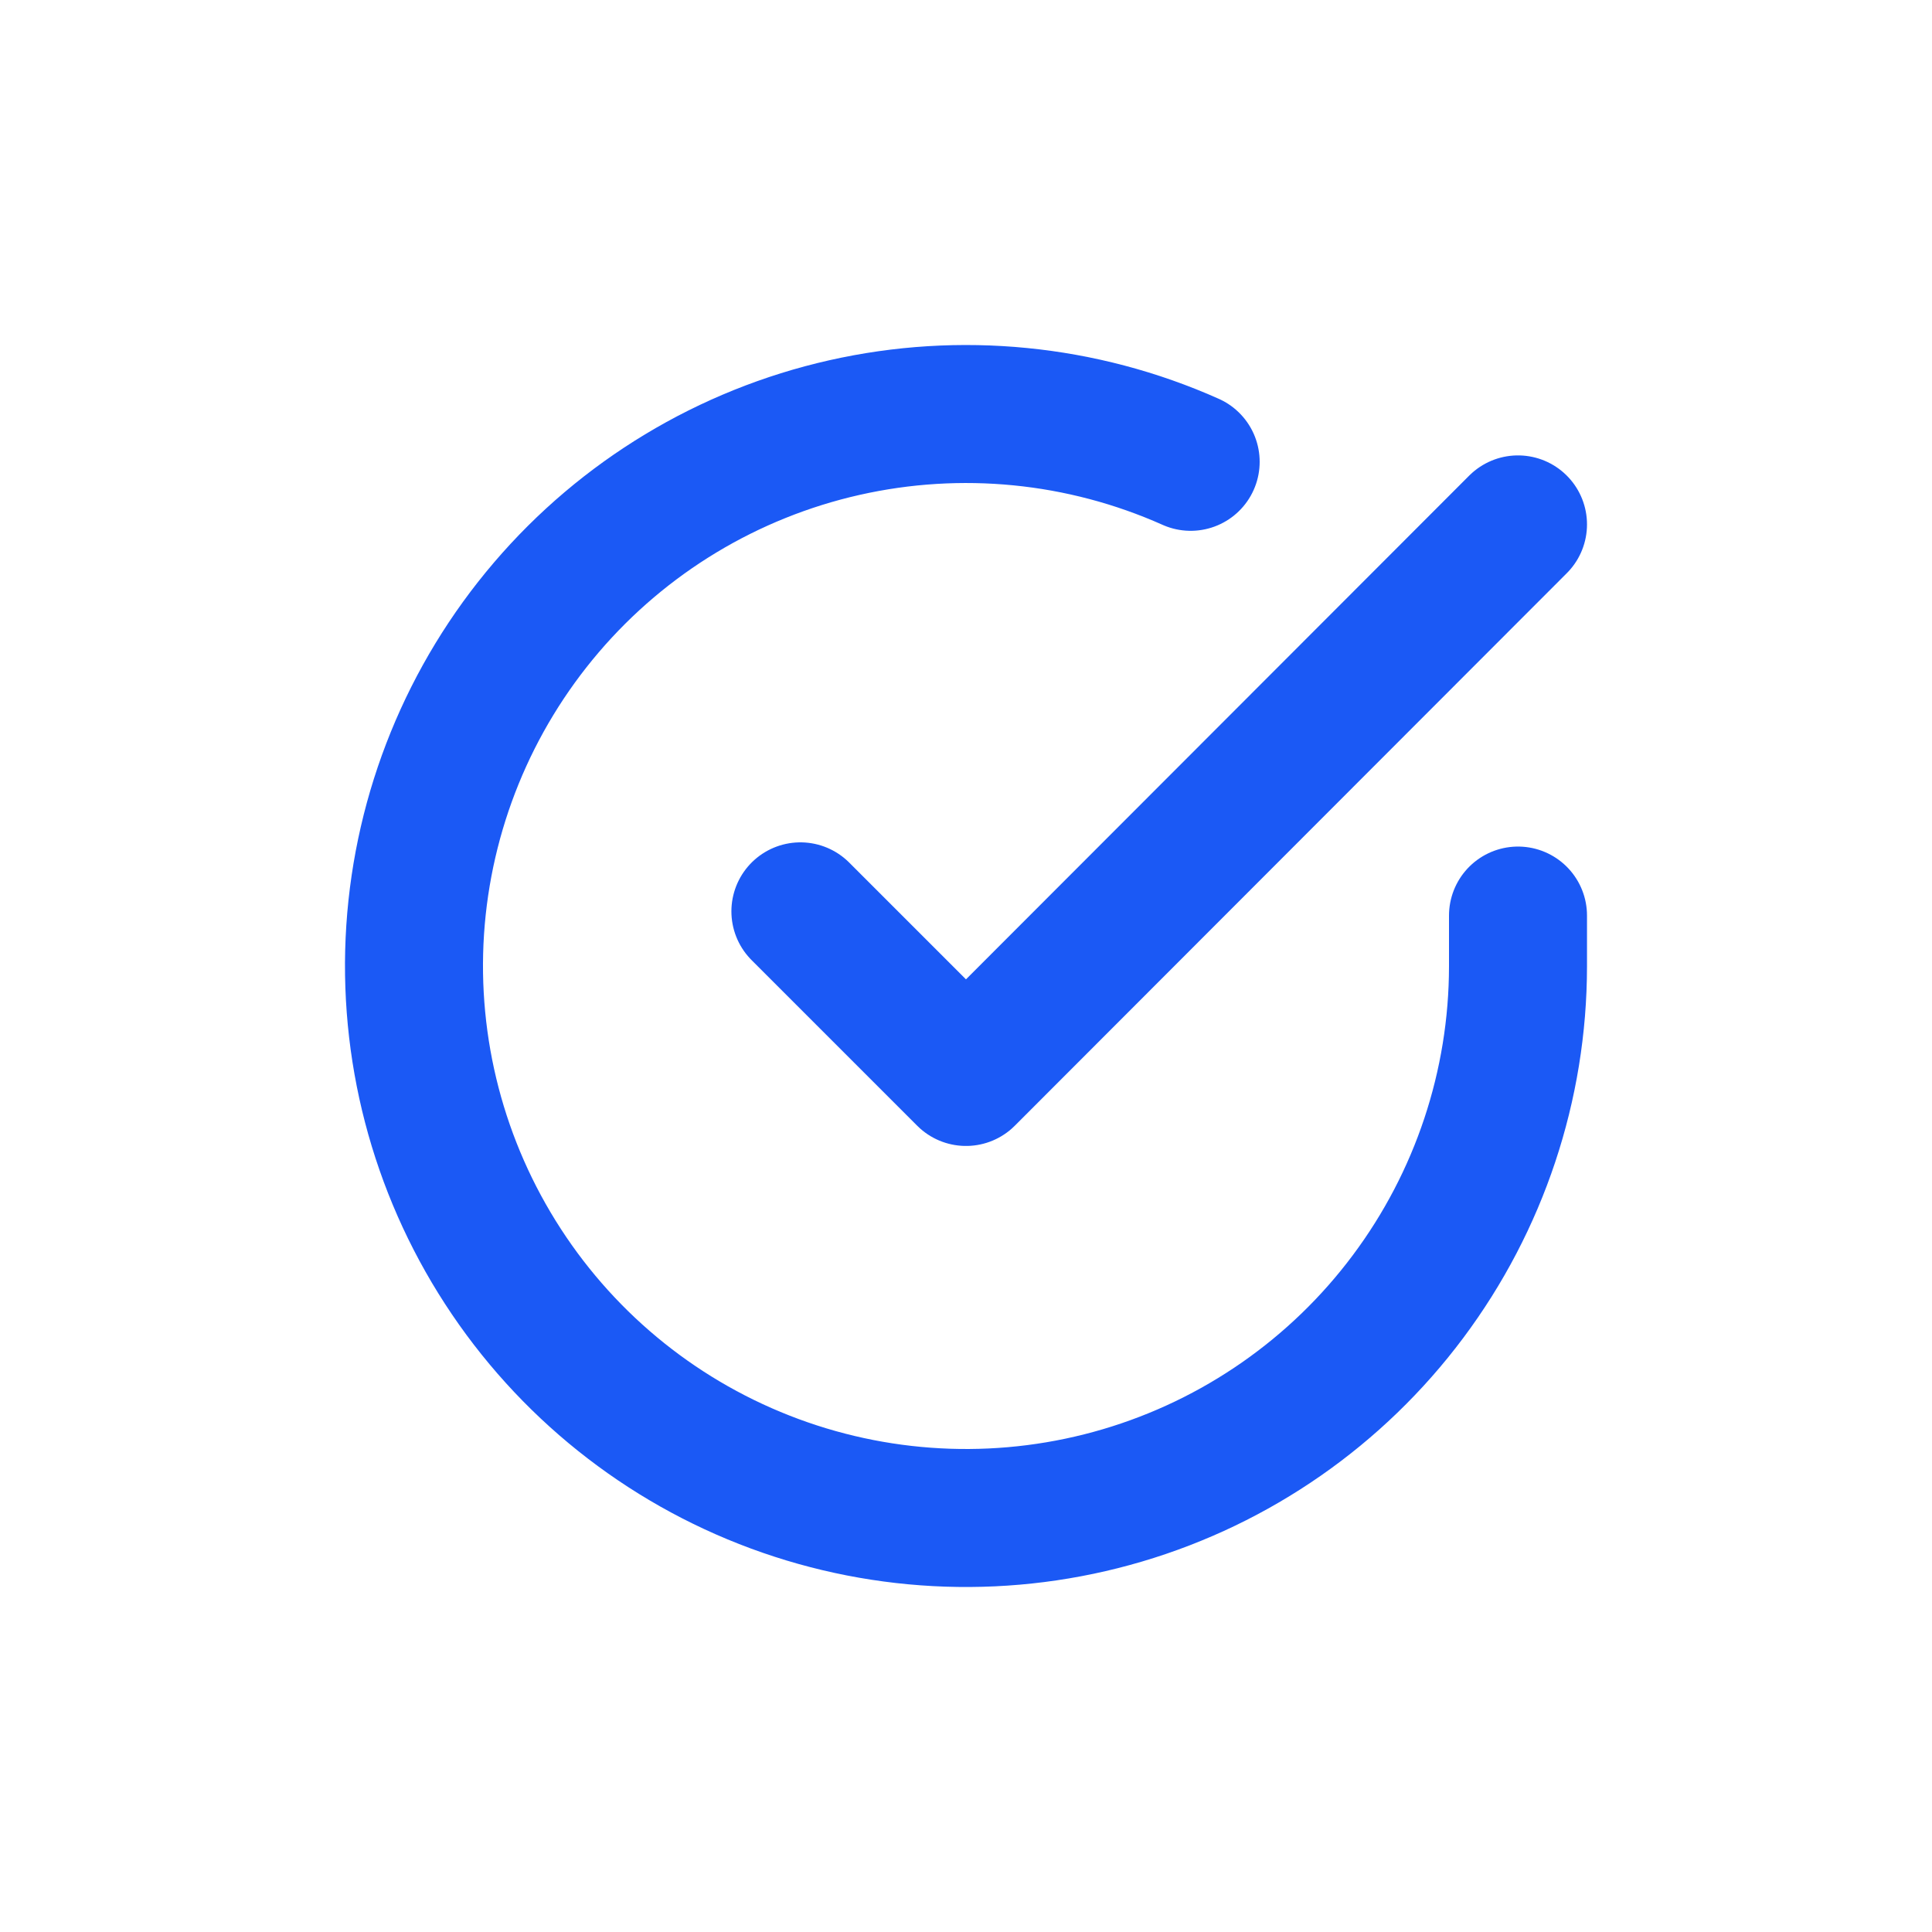 <svg width="28" height="28" viewBox="0 0 28 28" fill="none" xmlns="http://www.w3.org/2000/svg">
<path d="M22 13.269V14.005C21.999 15.73 21.44 17.408 20.407 18.79C19.375 20.172 17.923 21.183 16.268 21.672C14.614 22.161 12.846 22.102 11.228 21.504C9.609 20.906 8.228 19.802 7.289 18.354C6.35 16.907 5.904 15.195 6.017 13.474C6.131 11.752 6.798 10.114 7.919 8.802C9.039 7.491 10.554 6.577 12.237 6.197C13.92 5.817 15.68 5.99 17.256 6.693M22 7.6L14 15.608L11.6 13.208" stroke="#1B59F5" stroke-width="2" stroke-linecap="round" stroke-linejoin="round"/>
</svg>
